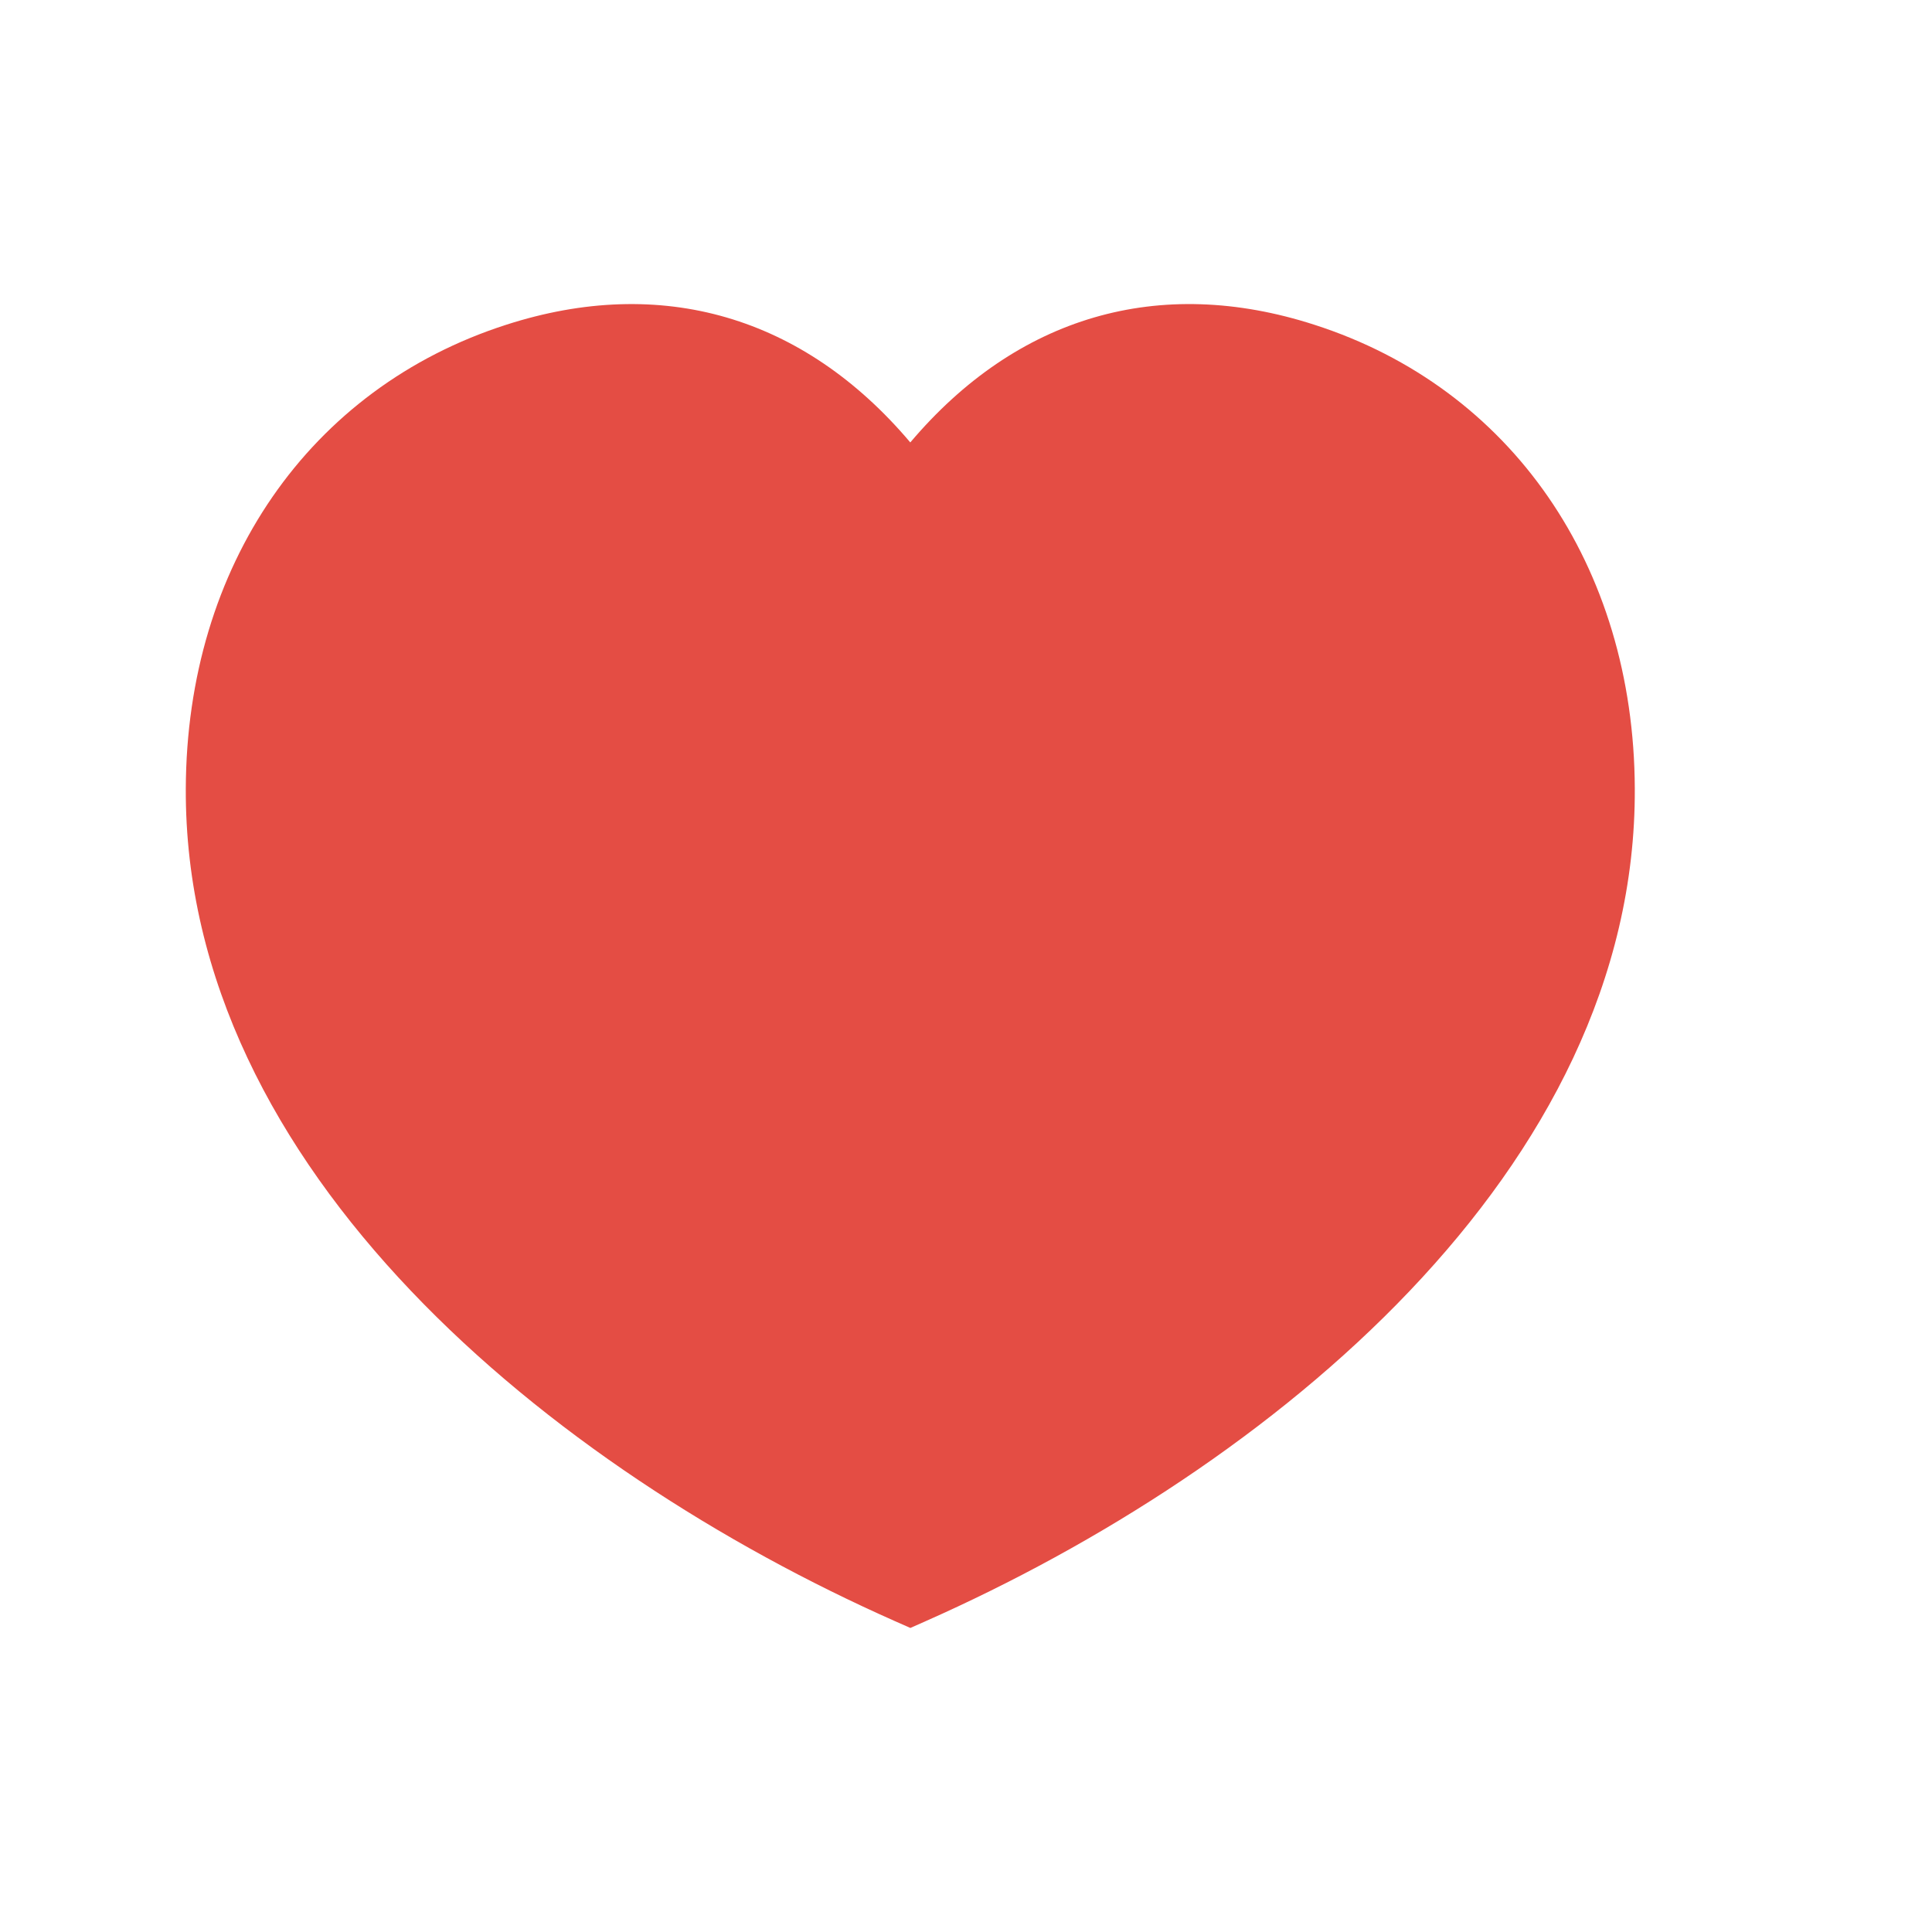 <svg width="24" height="24" viewBox="0 0 24 24" fill="none" xmlns="http://www.w3.org/2000/svg">
<path fill-rule="evenodd" clip-rule="evenodd" d="M16.33 4.035C14.396 3.41 12.632 3.931 11.308 5.496C9.983 3.929 8.219 3.411 6.286 4.035C3.843 4.821 2.319 7.028 2.308 9.794C2.286 14.533 6.847 18.246 11.121 20.14L11.309 20.223L11.496 20.14C15.772 18.246 20.331 14.533 20.308 9.794C20.297 7.028 18.773 4.821 16.33 4.035Z" fill="#E44D44"/>
</svg>
